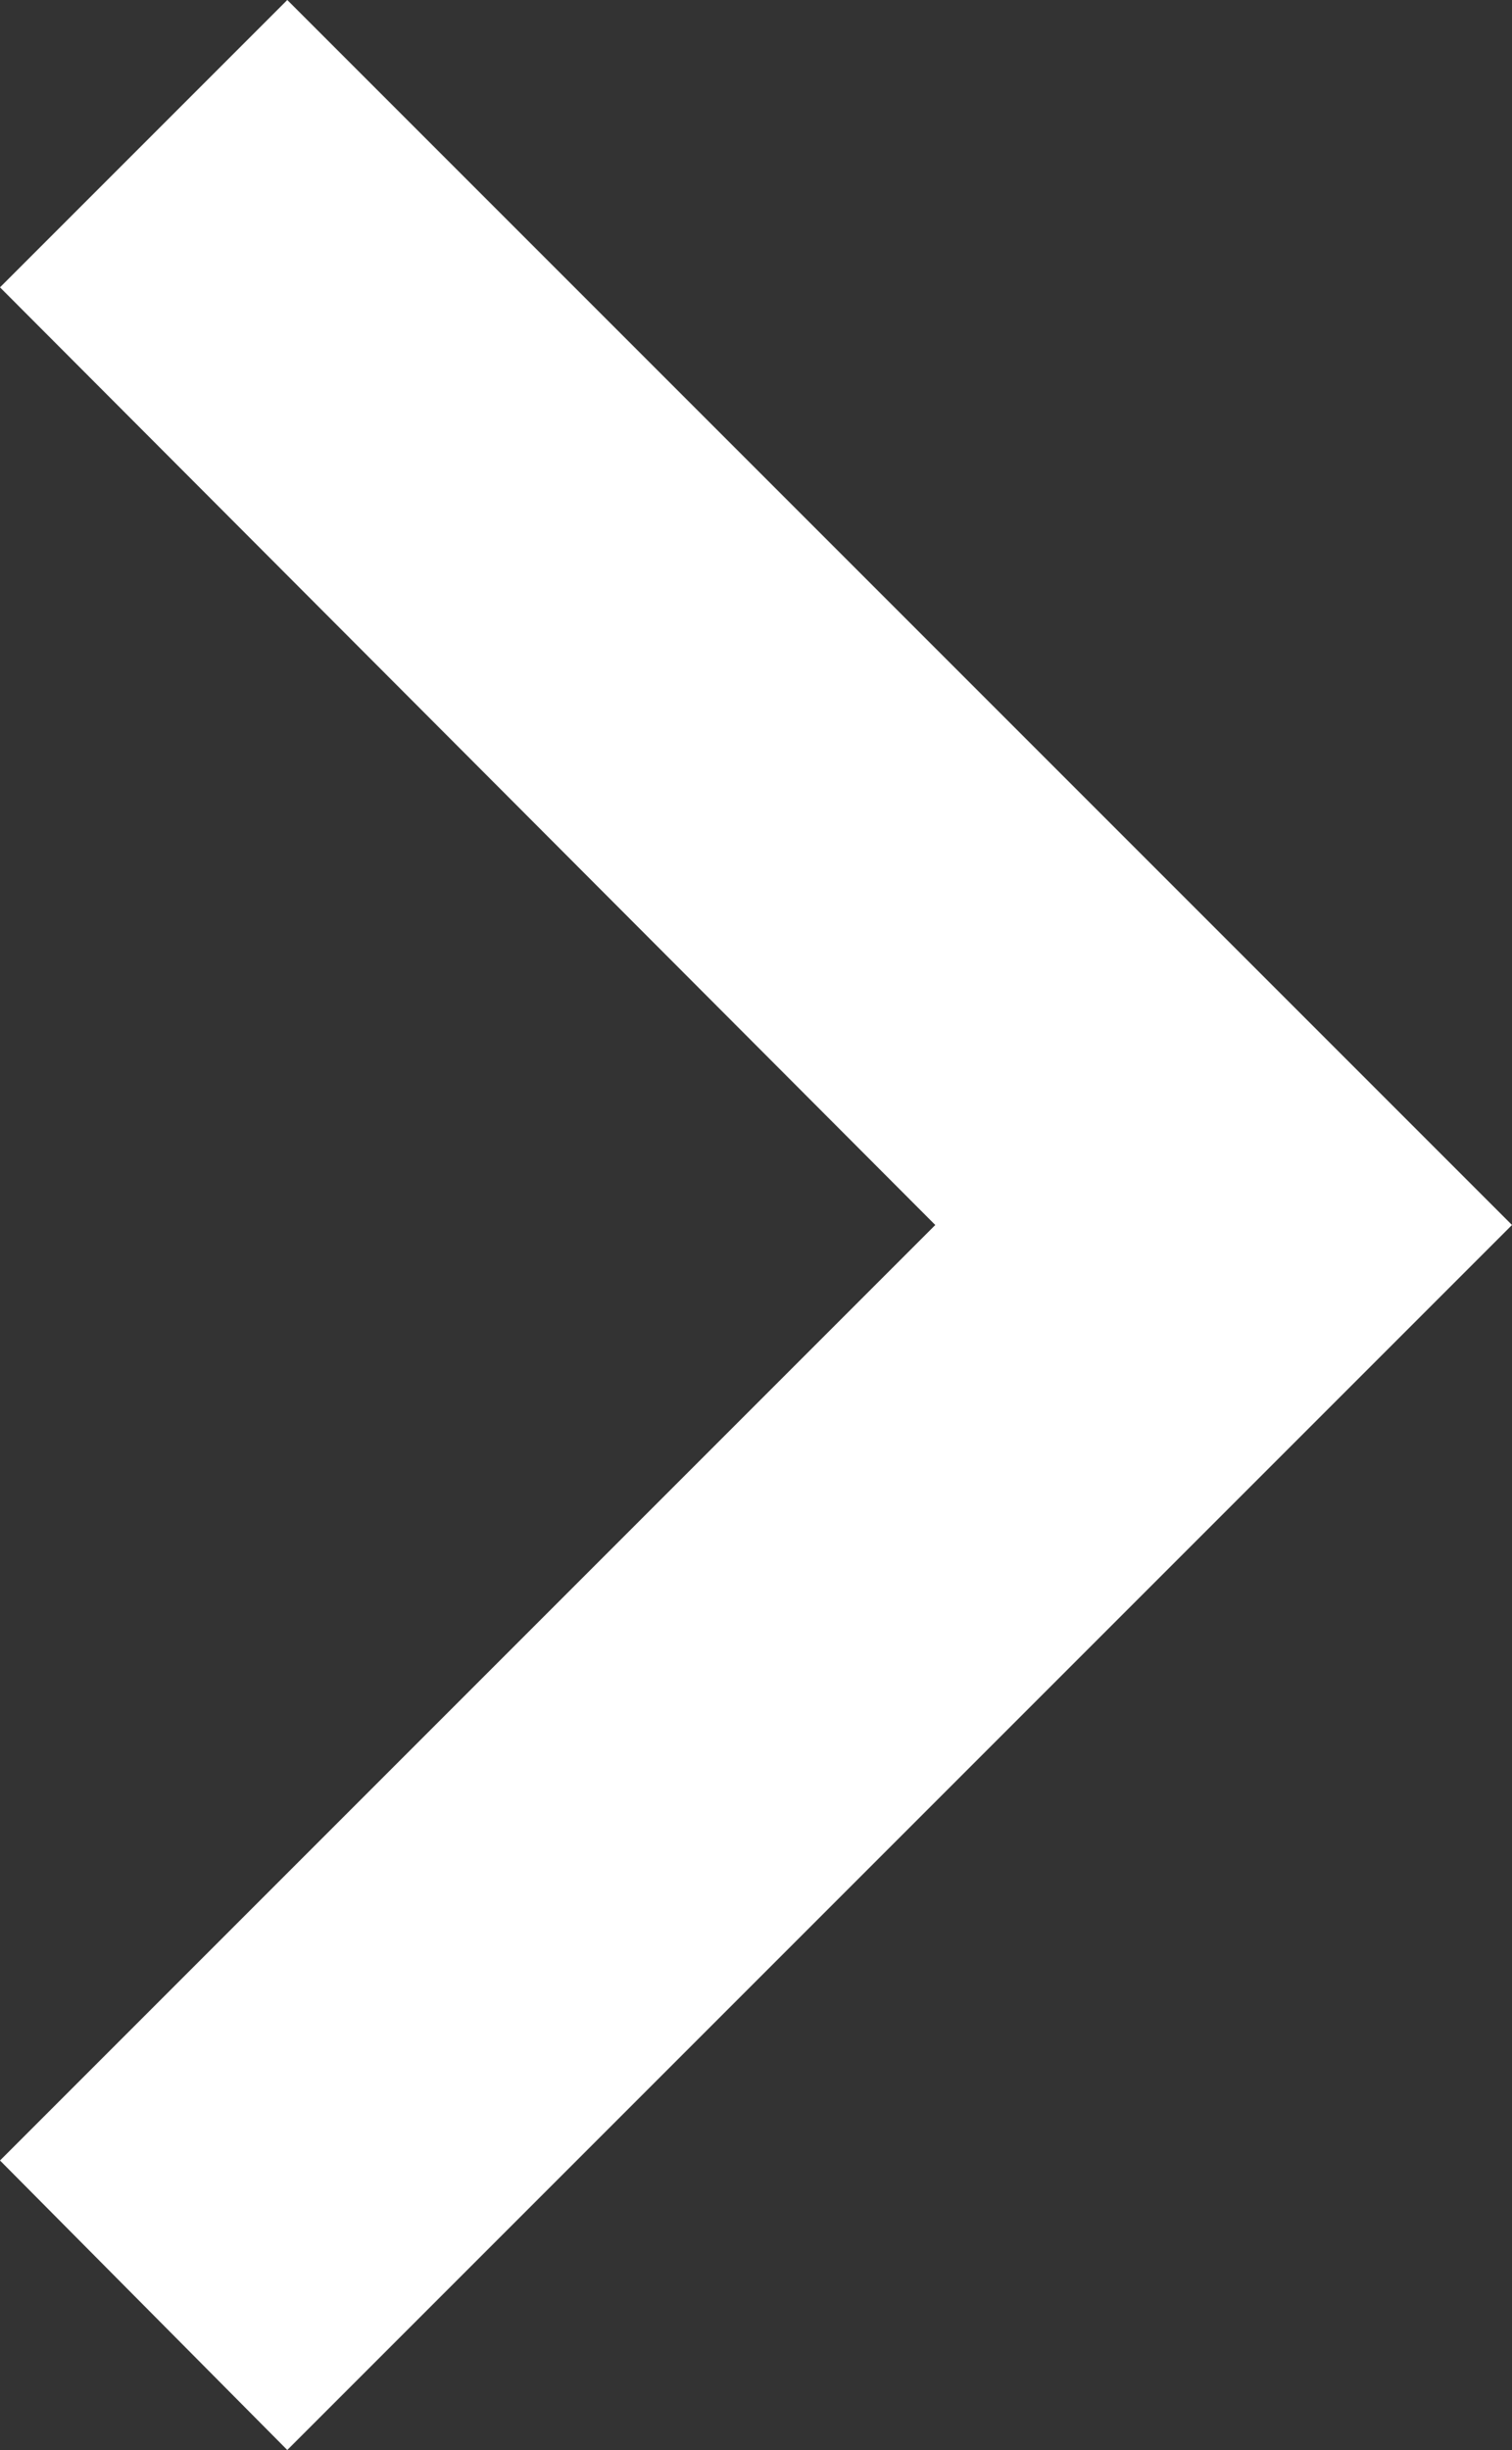 <?xml version="1.0" encoding="UTF-8"?> <svg xmlns="http://www.w3.org/2000/svg" viewBox="0 0 7 11.34"><rect x="0" y="0" width="7" height="11.34" fill="#333333" stroke="none"/><defs><style>.cls-1{fill:#fff;fill-rule:evenodd;}</style></defs><title>Asset 1</title><g id="Layer_2" data-name="Layer 2"><g id="Layer_1-2" data-name="Layer 1"><polygon class="cls-1" points="0 1.33 4.33 5.67 0 10 1.33 11.34 7 5.67 1.33 0 0 1.33"></polygon></g></g></svg> 